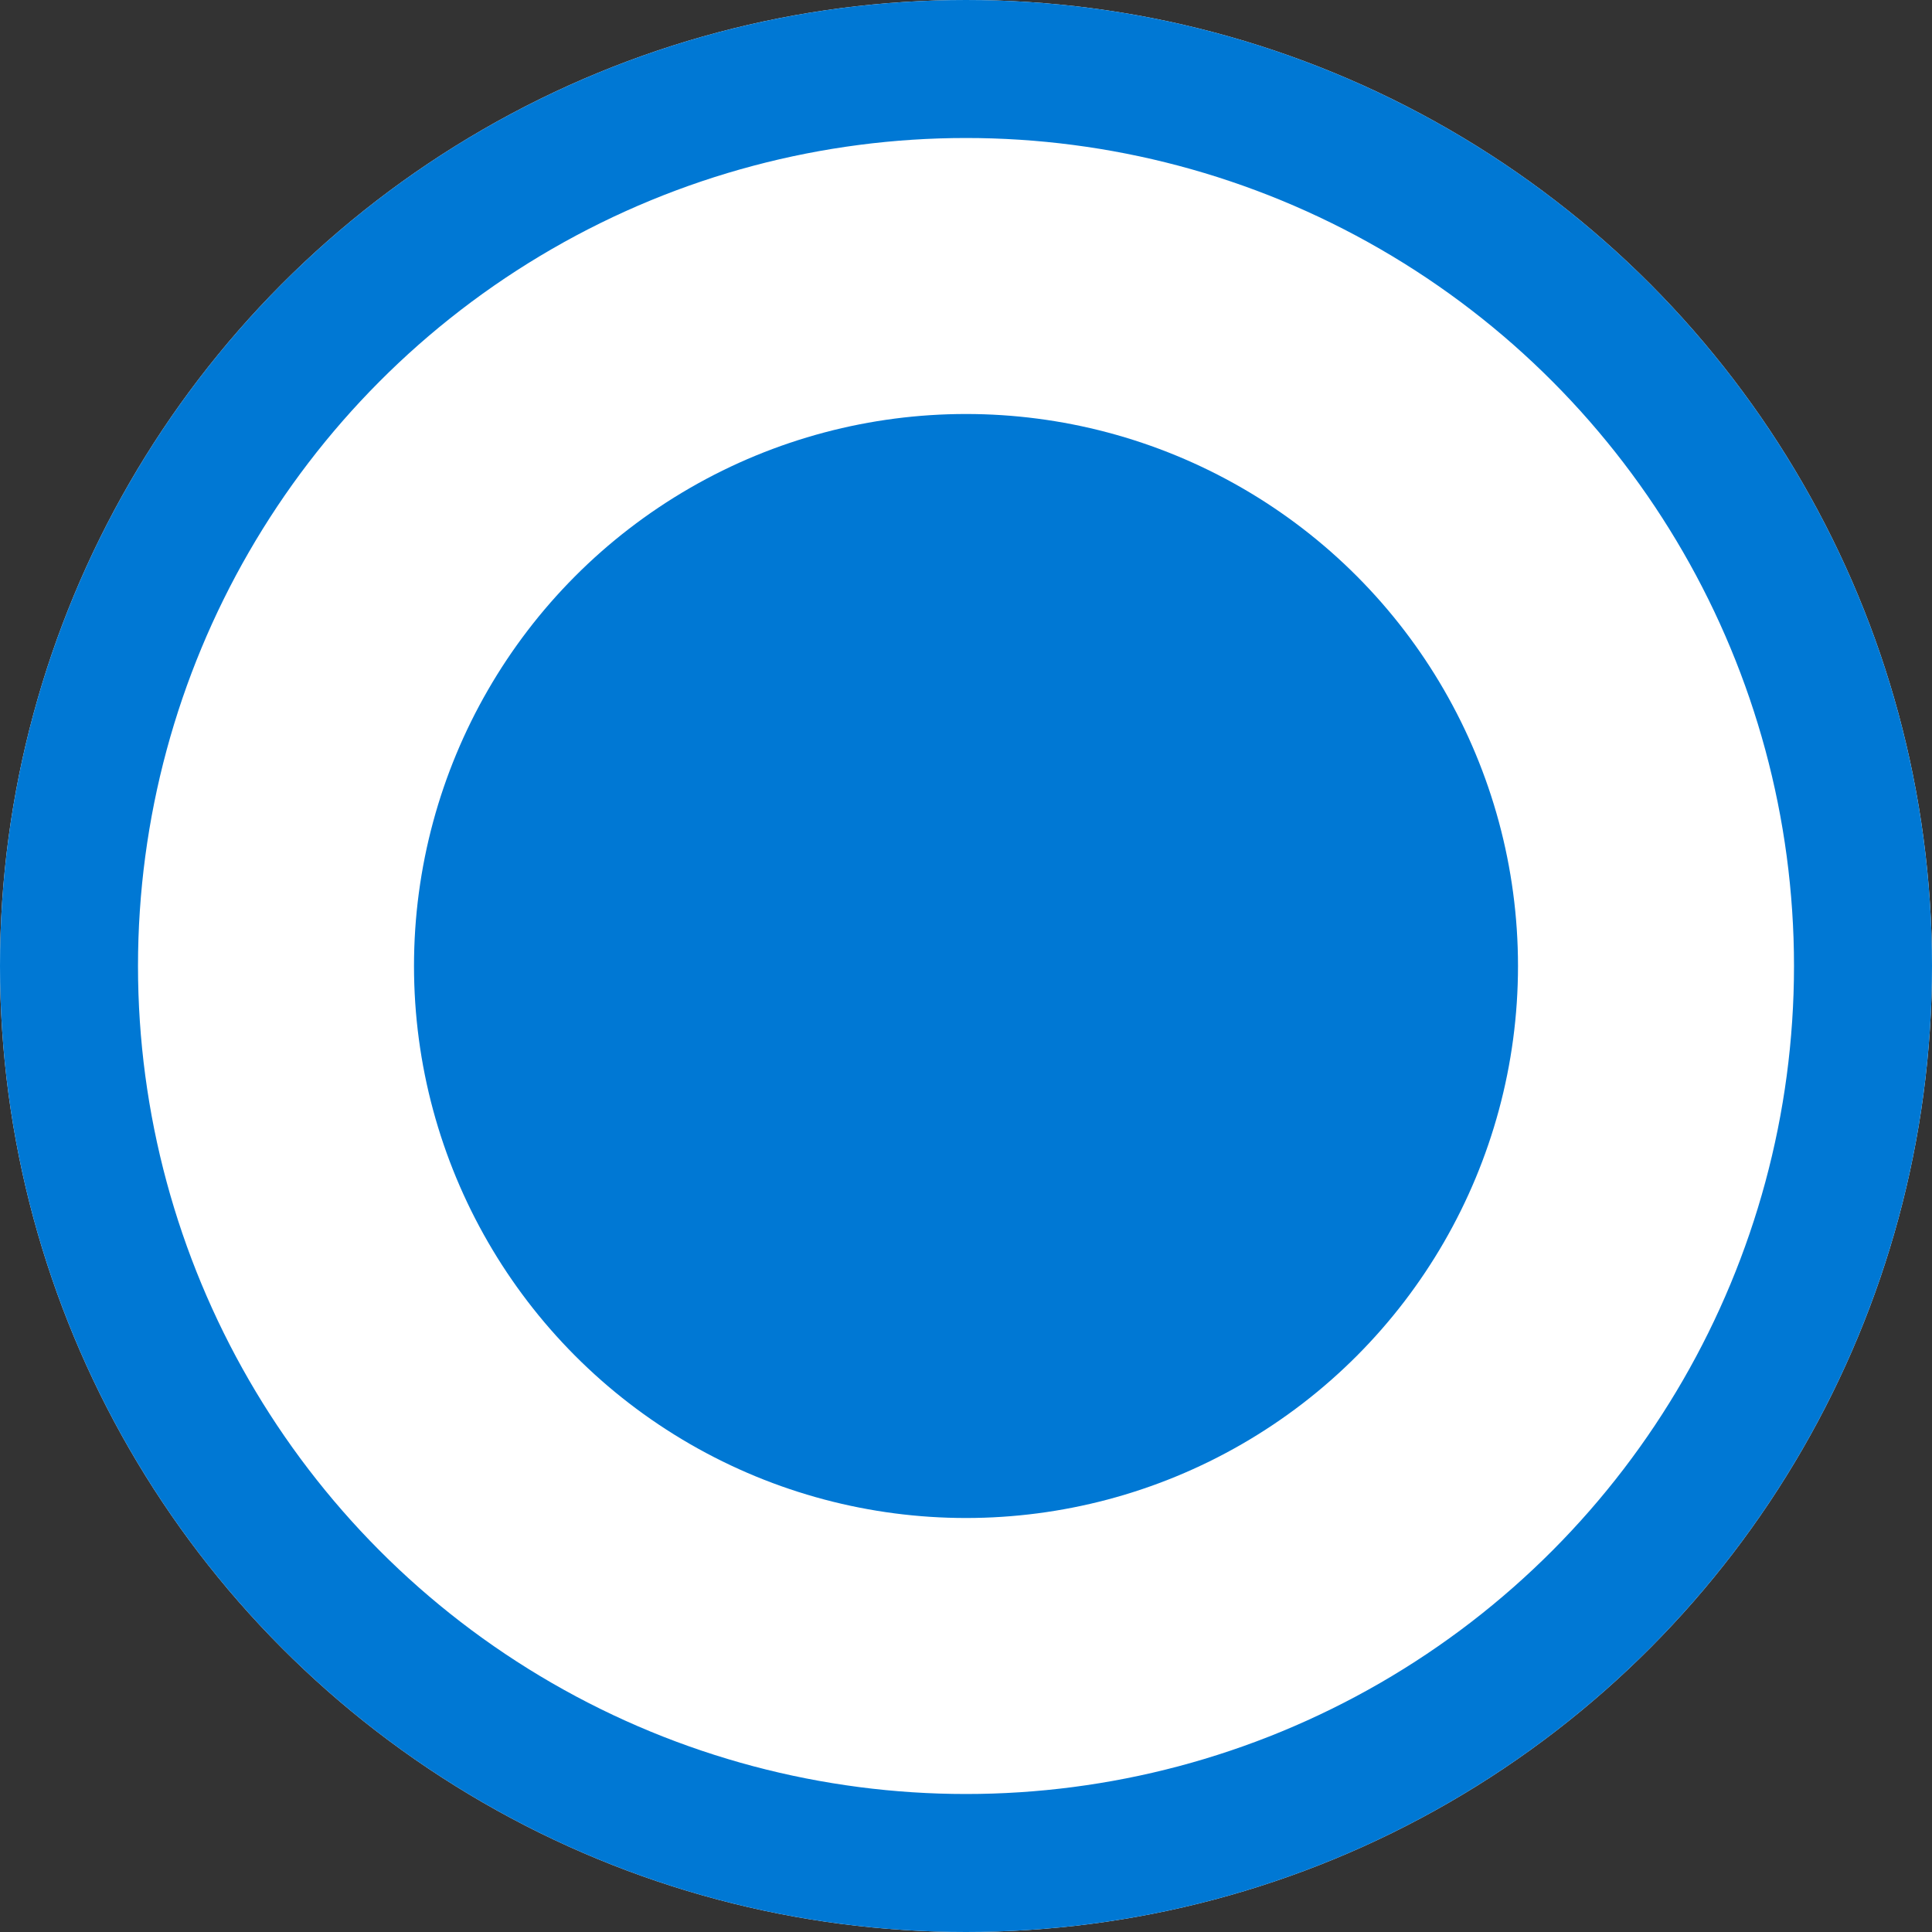 <svg xmlns="http://www.w3.org/2000/svg" width="14" height="14" viewBox="0 0 14 14">
  <rect x="0" y="0" width="14" height="14" fill="#333333" stroke="none"/>
  <g id="Group_157407" data-name="Group 157407" transform="translate(-635 -433)">
    <g id="Ellipse_5626" data-name="Ellipse 5626" transform="translate(635 433)" fill="#fff" stroke="#0078d4" stroke-width="1">
      <circle cx="7" cy="7" r="7" stroke="none"/>
      <circle cx="7" cy="7" r="6.5" fill="none"/>
    </g>
    <circle id="Ellipse_5627" data-name="Ellipse 5627" cx="4" cy="4" r="4" transform="translate(638 436)" fill="#0078d4"/>
  </g>
</svg>
